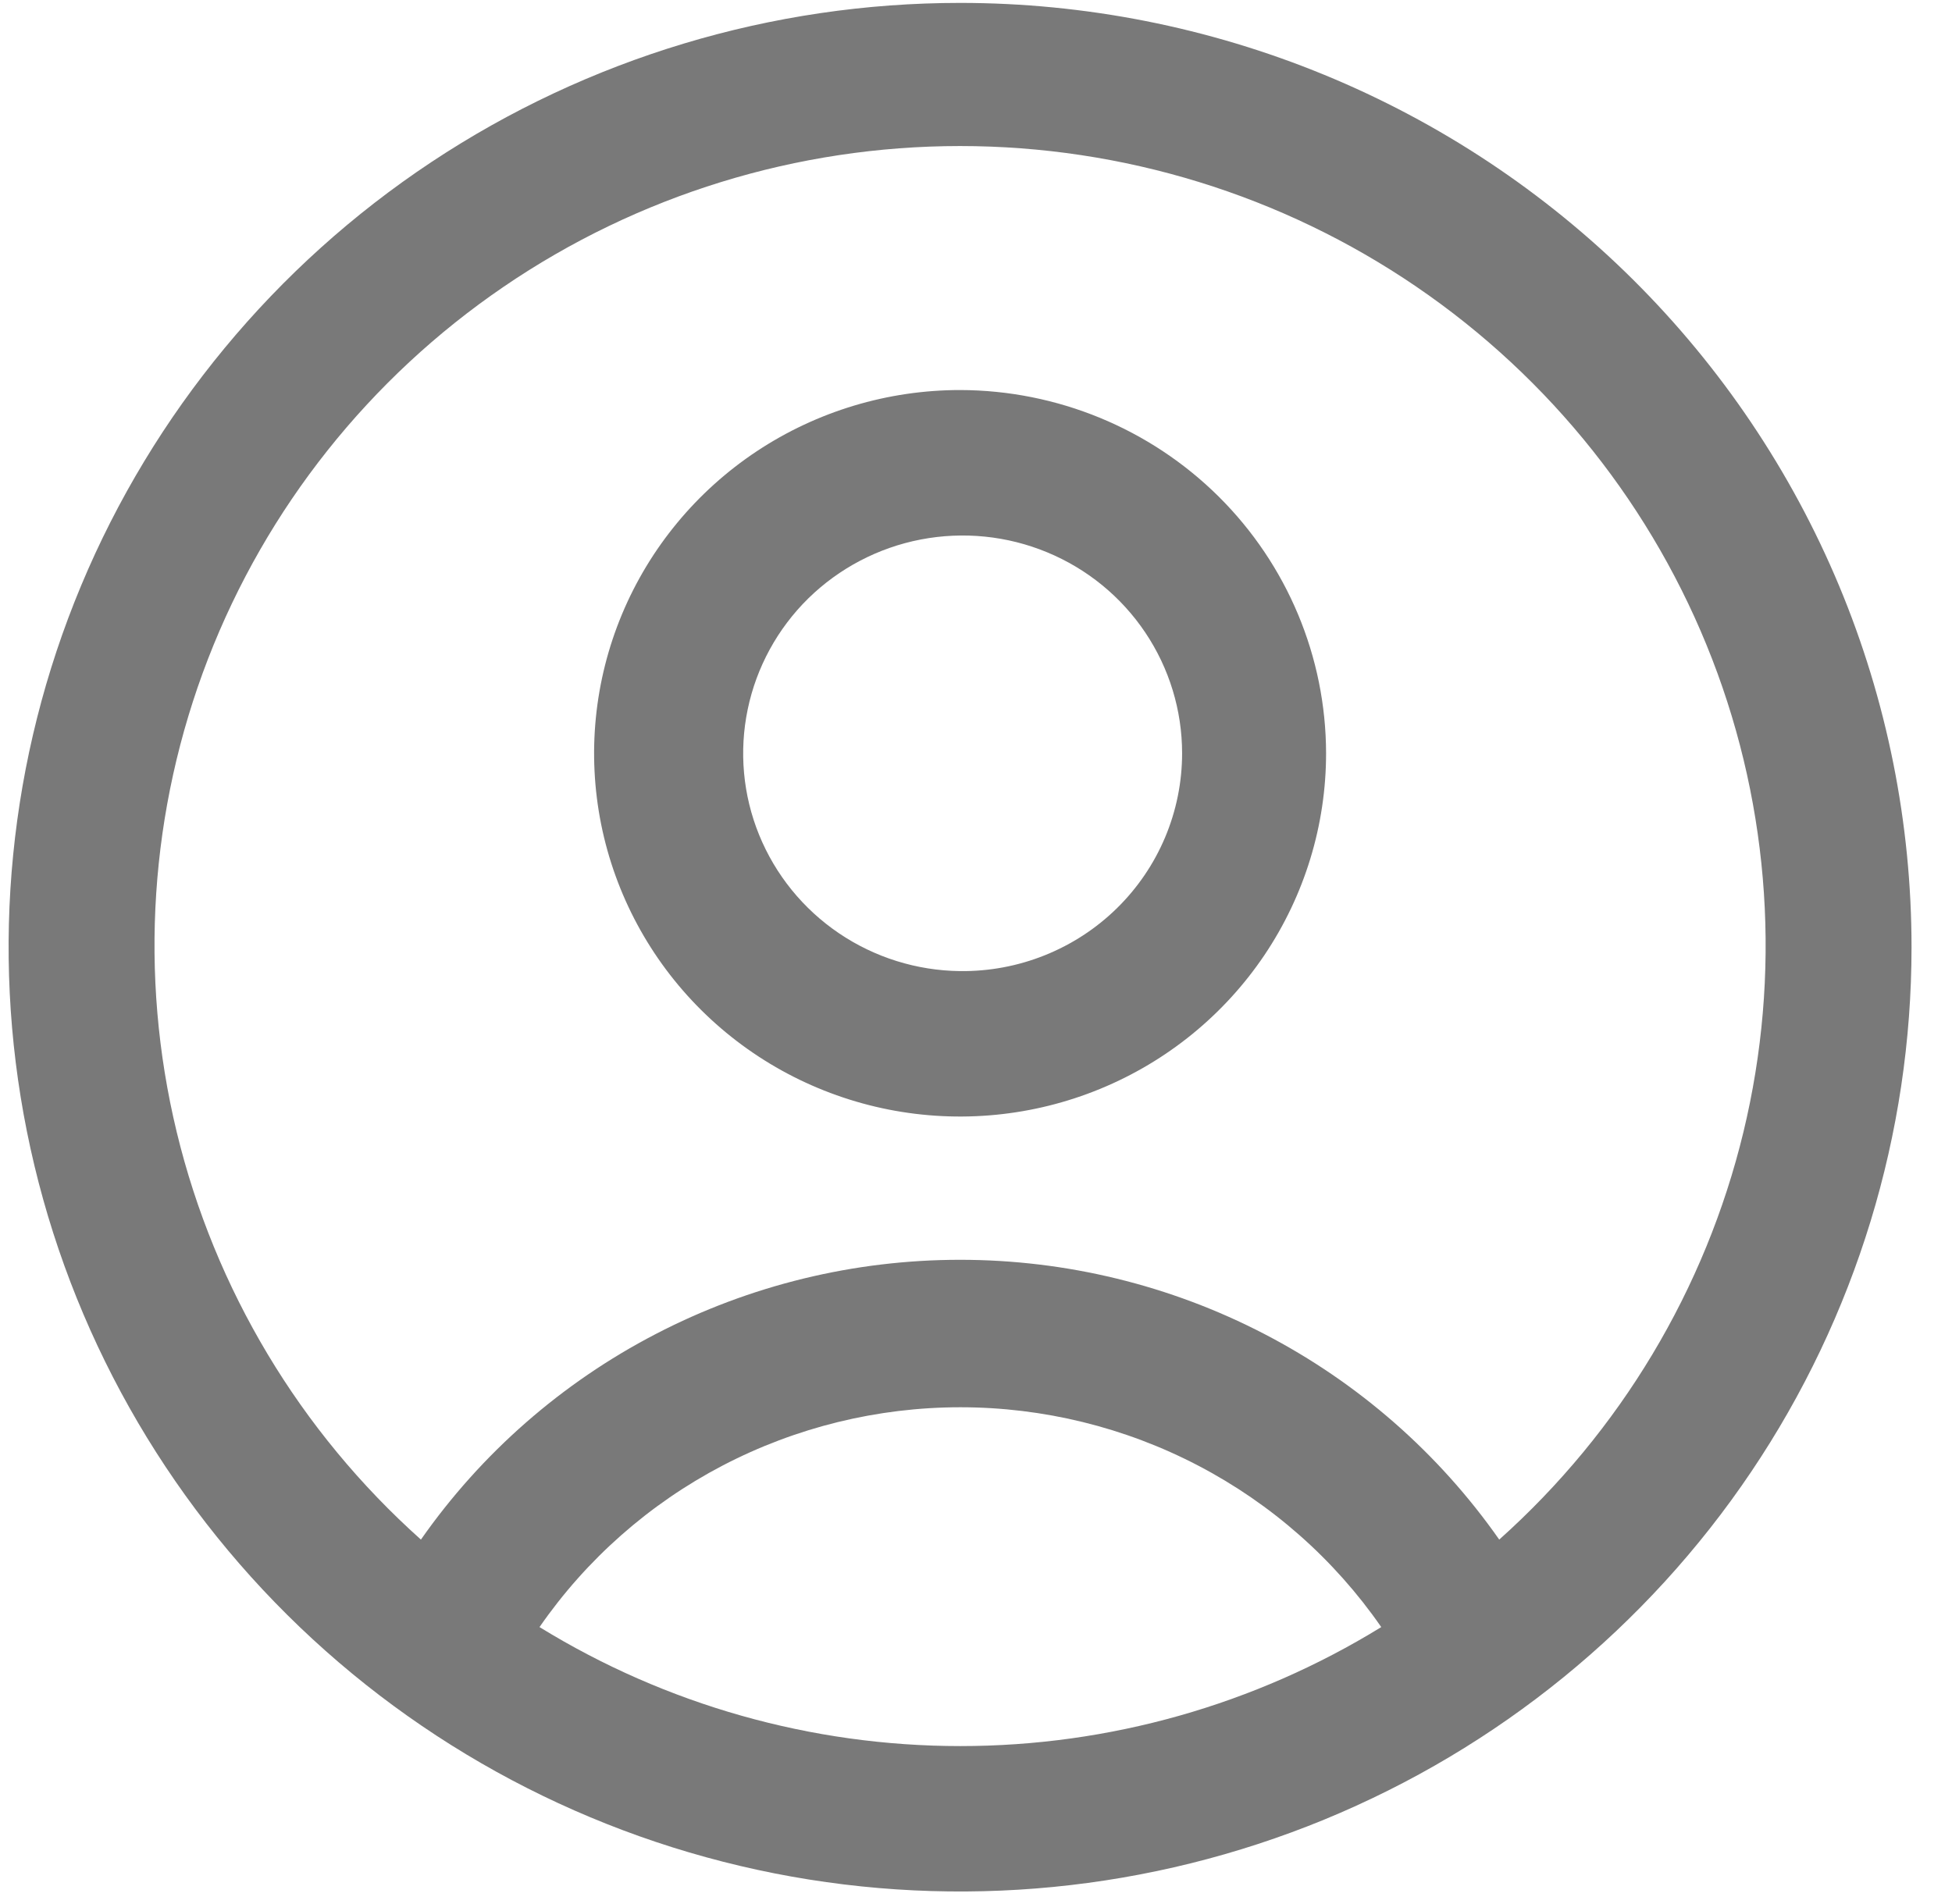 <svg width="41" height="40" viewBox="0 0 41 40" fill="none" xmlns="http://www.w3.org/2000/svg">
<path d="M20.165 0.061C16.213 0.061 12.349 1.224 9.062 3.404C5.776 5.584 3.215 8.682 1.702 12.307C0.189 15.932 -0.206 19.921 0.565 23.769C1.336 27.617 3.239 31.152 6.034 33.926C8.829 36.701 12.39 38.59 16.267 39.356C20.143 40.121 24.161 39.728 27.813 38.227C31.465 36.725 34.586 34.183 36.782 30.92C38.978 27.658 40.15 23.822 40.15 19.899C40.15 17.294 39.633 14.714 38.629 12.307C37.624 9.9 36.152 7.713 34.297 5.871C32.441 4.029 30.238 2.568 27.813 1.571C25.388 0.574 22.79 0.061 20.165 0.061ZM11.332 34.182C12.318 32.758 13.637 31.594 15.177 30.789C16.718 29.985 18.432 29.564 20.172 29.564C21.912 29.564 23.626 29.985 25.166 30.789C26.707 31.594 28.026 32.758 29.012 34.182C26.357 35.816 23.296 36.682 20.172 36.682C17.048 36.682 13.987 35.816 11.332 34.182ZM31.49 32.344C30.22 30.53 28.527 29.047 26.555 28.024C24.583 27 22.391 26.466 20.165 26.466C17.94 26.466 15.748 27 13.776 28.024C11.803 29.047 10.11 30.53 8.841 32.344C6.298 30.071 4.51 27.086 3.712 23.783C2.914 20.48 3.143 17.014 4.369 13.843C5.596 10.672 7.762 7.945 10.582 6.022C13.402 4.098 16.744 3.068 20.165 3.068C23.587 3.068 26.928 4.098 29.748 6.022C32.568 7.945 34.734 10.672 35.961 13.843C37.188 17.014 37.417 20.48 36.619 23.783C35.821 27.086 34.032 30.071 31.49 32.344Z" fill="#797979"/>
<path d="M20.166 8.194C18.645 8.194 17.159 8.642 15.895 9.48C14.631 10.319 13.646 11.511 13.064 12.905C12.482 14.3 12.33 15.834 12.626 17.314C12.923 18.794 13.655 20.154 14.73 21.221C15.805 22.289 17.175 23.015 18.666 23.31C20.157 23.604 21.703 23.453 23.108 22.875C24.512 22.298 25.713 21.32 26.558 20.065C27.402 18.81 27.853 17.335 27.853 15.825C27.85 13.803 27.039 11.864 25.598 10.433C24.157 9.003 22.204 8.198 20.166 8.194ZM20.166 20.401C19.257 20.391 18.371 20.114 17.62 19.605C16.869 19.096 16.286 18.377 15.945 17.54C15.604 16.703 15.521 15.785 15.705 14.901C15.889 14.017 16.332 13.206 16.978 12.571C17.625 11.937 18.447 11.506 19.339 11.334C20.232 11.162 21.156 11.255 21.995 11.603C22.835 11.951 23.552 12.537 24.056 13.289C24.56 14.04 24.829 14.923 24.829 15.825C24.829 16.431 24.708 17.03 24.473 17.589C24.238 18.148 23.894 18.654 23.46 19.08C23.026 19.506 22.512 19.841 21.946 20.068C21.381 20.295 20.776 20.408 20.166 20.401Z" fill="#797979"/>
</svg>
